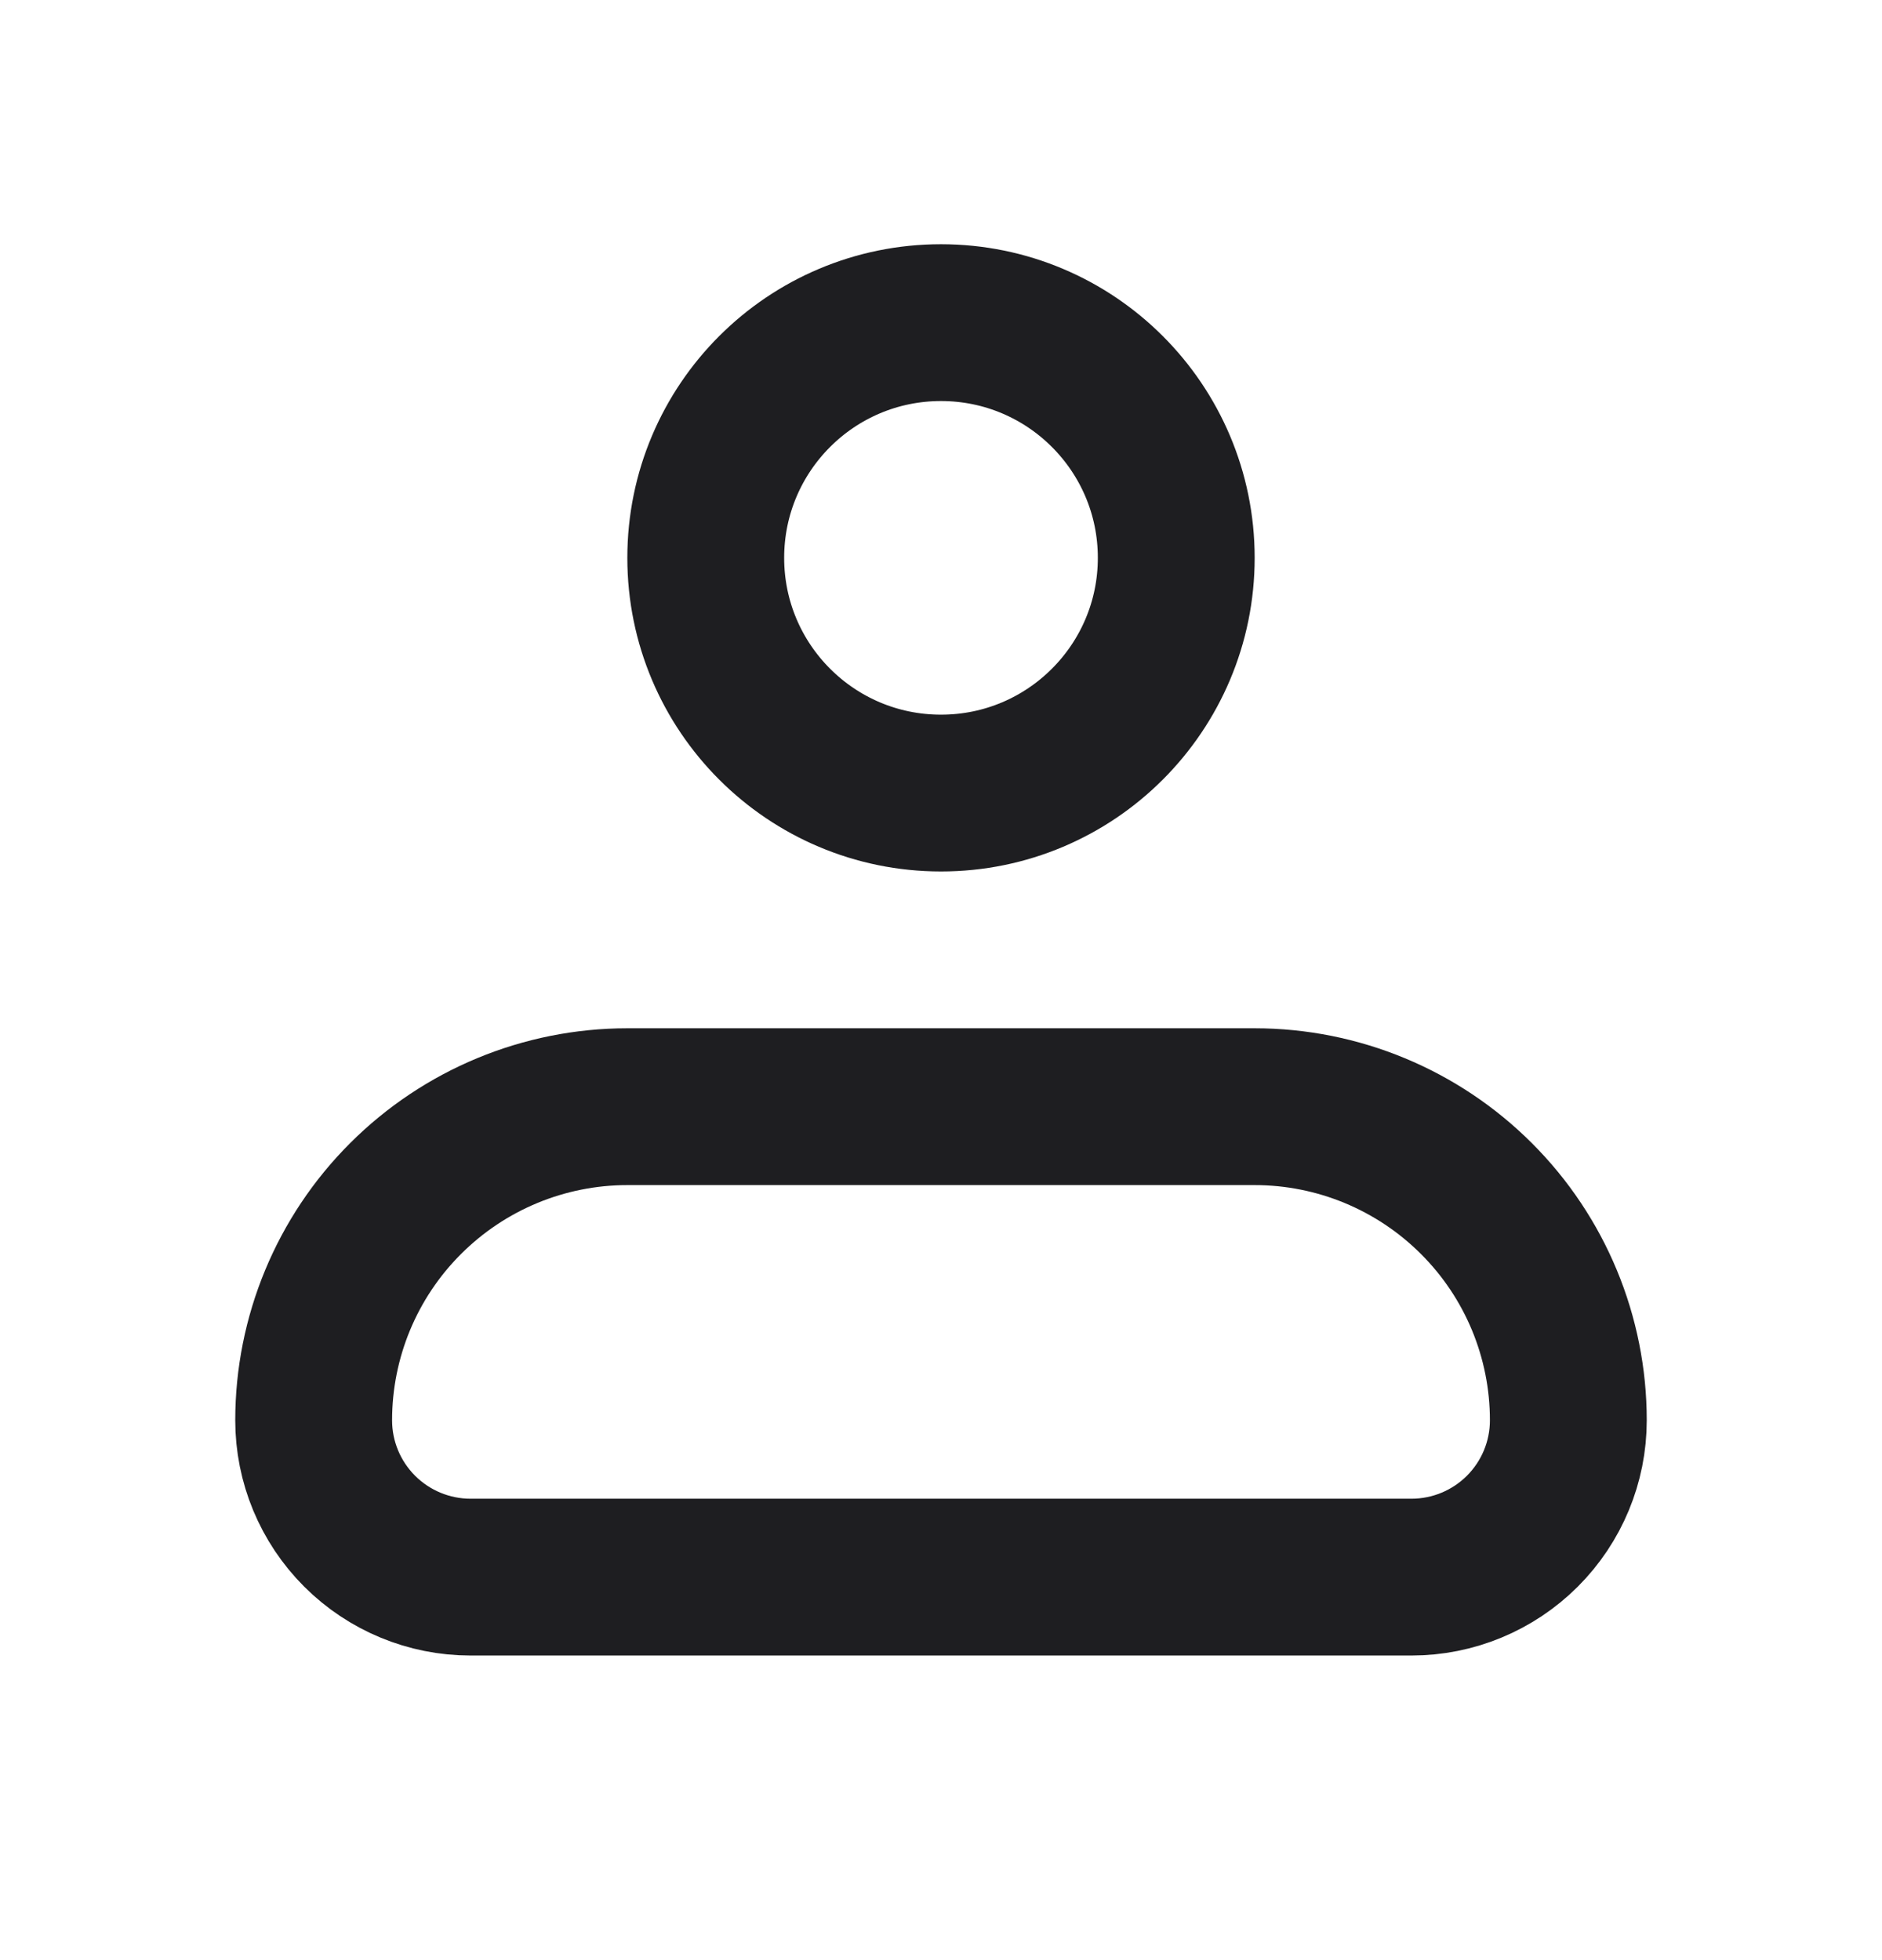 <svg width="24" height="25" viewBox="0 0 24 25" fill="none" xmlns="http://www.w3.org/2000/svg">
<g id="iconamoon:profile">
<g id="Group">
<path id="Vector" d="M4 18.115C4 17.054 4.421 16.037 5.172 15.287C5.922 14.537 6.939 14.115 8 14.115H16C17.061 14.115 18.078 14.537 18.828 15.287C19.579 16.037 20 17.054 20 18.115C20 18.646 19.789 19.154 19.414 19.529C19.039 19.904 18.53 20.115 18 20.115H6C5.47 20.115 4.961 19.904 4.586 19.529C4.211 19.154 4 18.646 4 18.115Z" stroke="#1E1E21" stroke-width="2" stroke-linejoin="round"/>
<path id="Vector_2" d="M12 10.115C13.657 10.115 15 8.772 15 7.115C15 5.458 13.657 4.115 12 4.115C10.343 4.115 9 5.458 9 7.115C9 8.772 10.343 10.115 12 10.115Z" stroke="#1E1E21" stroke-width="2"/>
</g>
</g>
</svg>
